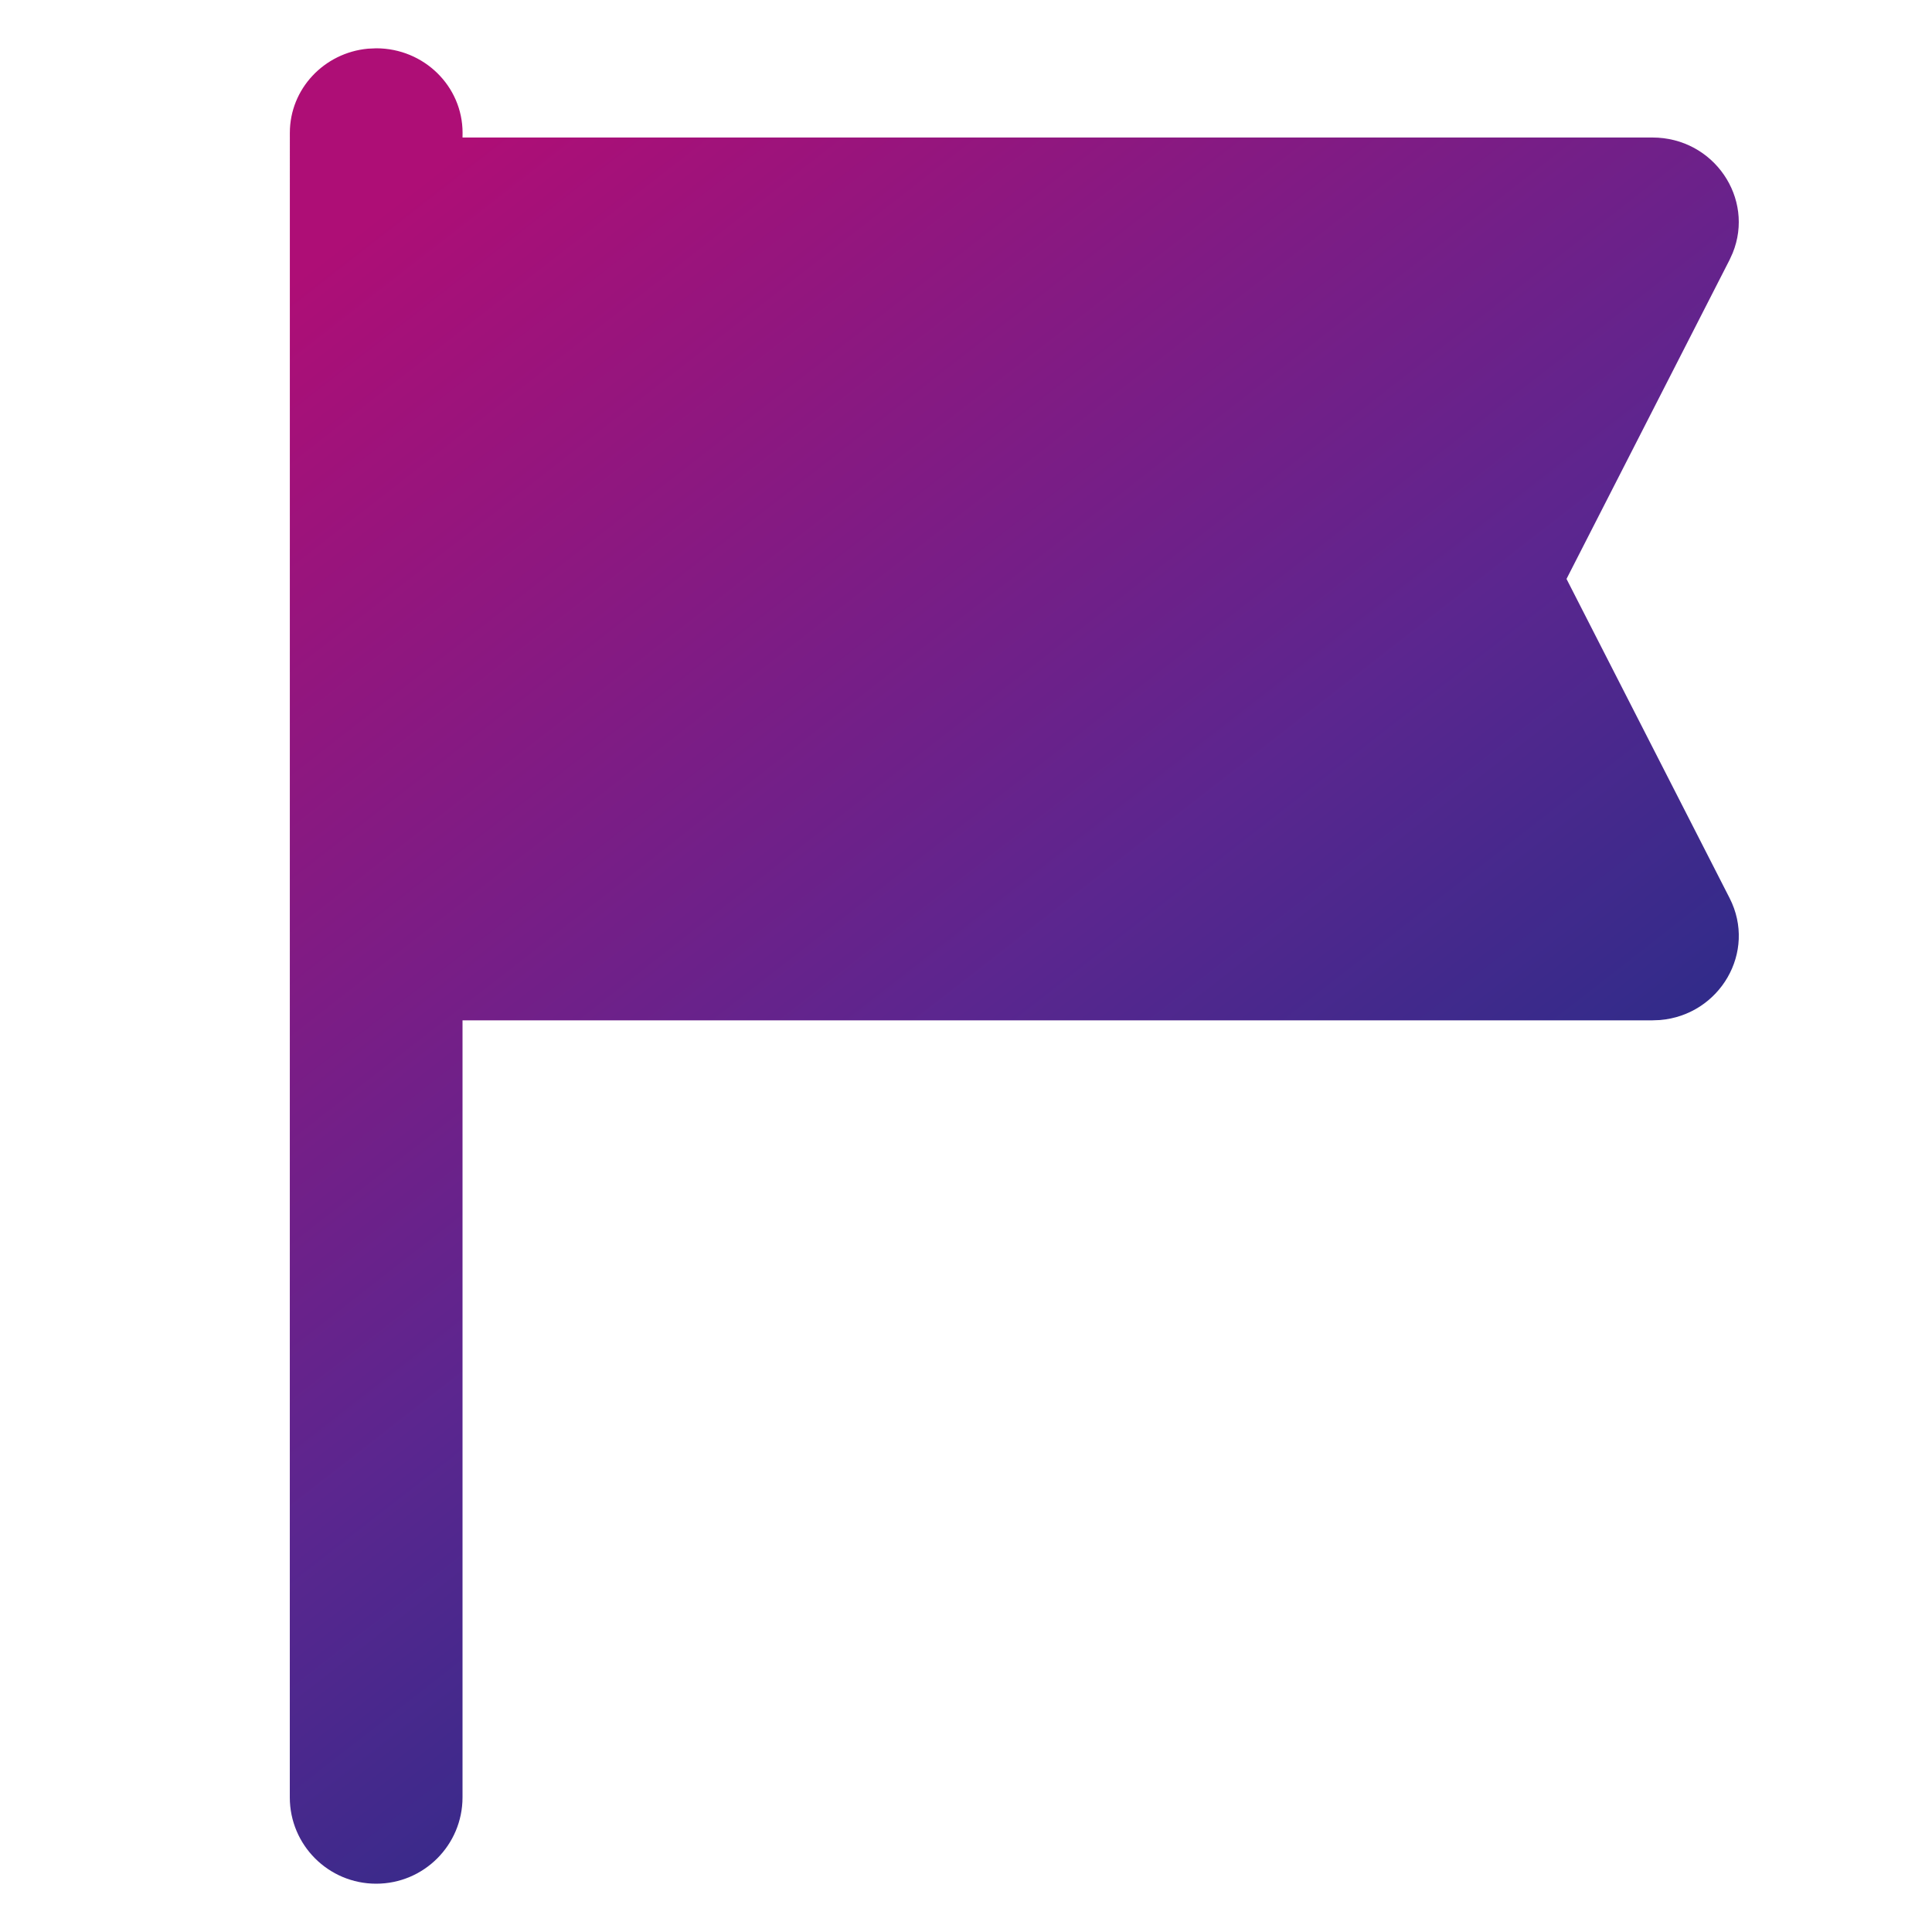 <?xml version="1.0" encoding="UTF-8"?>
<svg width="40px" height="40px" viewBox="0 0 40 40" version="1.1" xmlns="http://www.w3.org/2000/svg" xmlns:xlink="http://www.w3.org/1999/xlink">
    <title>org-report</title>
    <defs>
        <linearGradient x1="81.163%" y1="100%" x2="18.837%" y2="1.96023753e-14%" id="linearGradient-1">
            <stop stop-color="#003284" offset="0.063%"></stop>
            <stop stop-color="#5B268F" offset="50.246%"></stop>
            <stop stop-color="#AE0E76" offset="99.994%"></stop>
        </linearGradient>
    </defs>
    <g id="Page-1" stroke="none" stroke-width="1" fill="none" fill-rule="evenodd">
        <g id="org-report" transform="translate(6, 1)" fill="url(#linearGradient-1)">
            <path d="M4.29552638e-10,36.212 L0.001,1.75 L0.001,1.75 C0.001,0.84 0.71,0.093 1.616,0.008 L1.789,0 C2.776,0 3.577,0.784 3.577,1.75 L3.576,1.847 L28.21,1.847 C29.486,1.847 30.333,3.109 29.873,4.239 L29.809,4.38 L26.433,10.986 L29.809,17.593 C30.38,18.71 29.606,20.016 28.367,20.119 L28.21,20.125 L3.576,20.125 L3.576,36.212 C3.576,37.2 2.775,38 1.788,38 C0.8,38 4.5013567e-15,37.2 4.4408921e-15,36.212 C4.4408921e-15,36.212 1.43185778e-10,36.212 4.29548451e-10,36.212 Z" id="Combined-Shape"></path>
        </g>
    </g>
</svg>